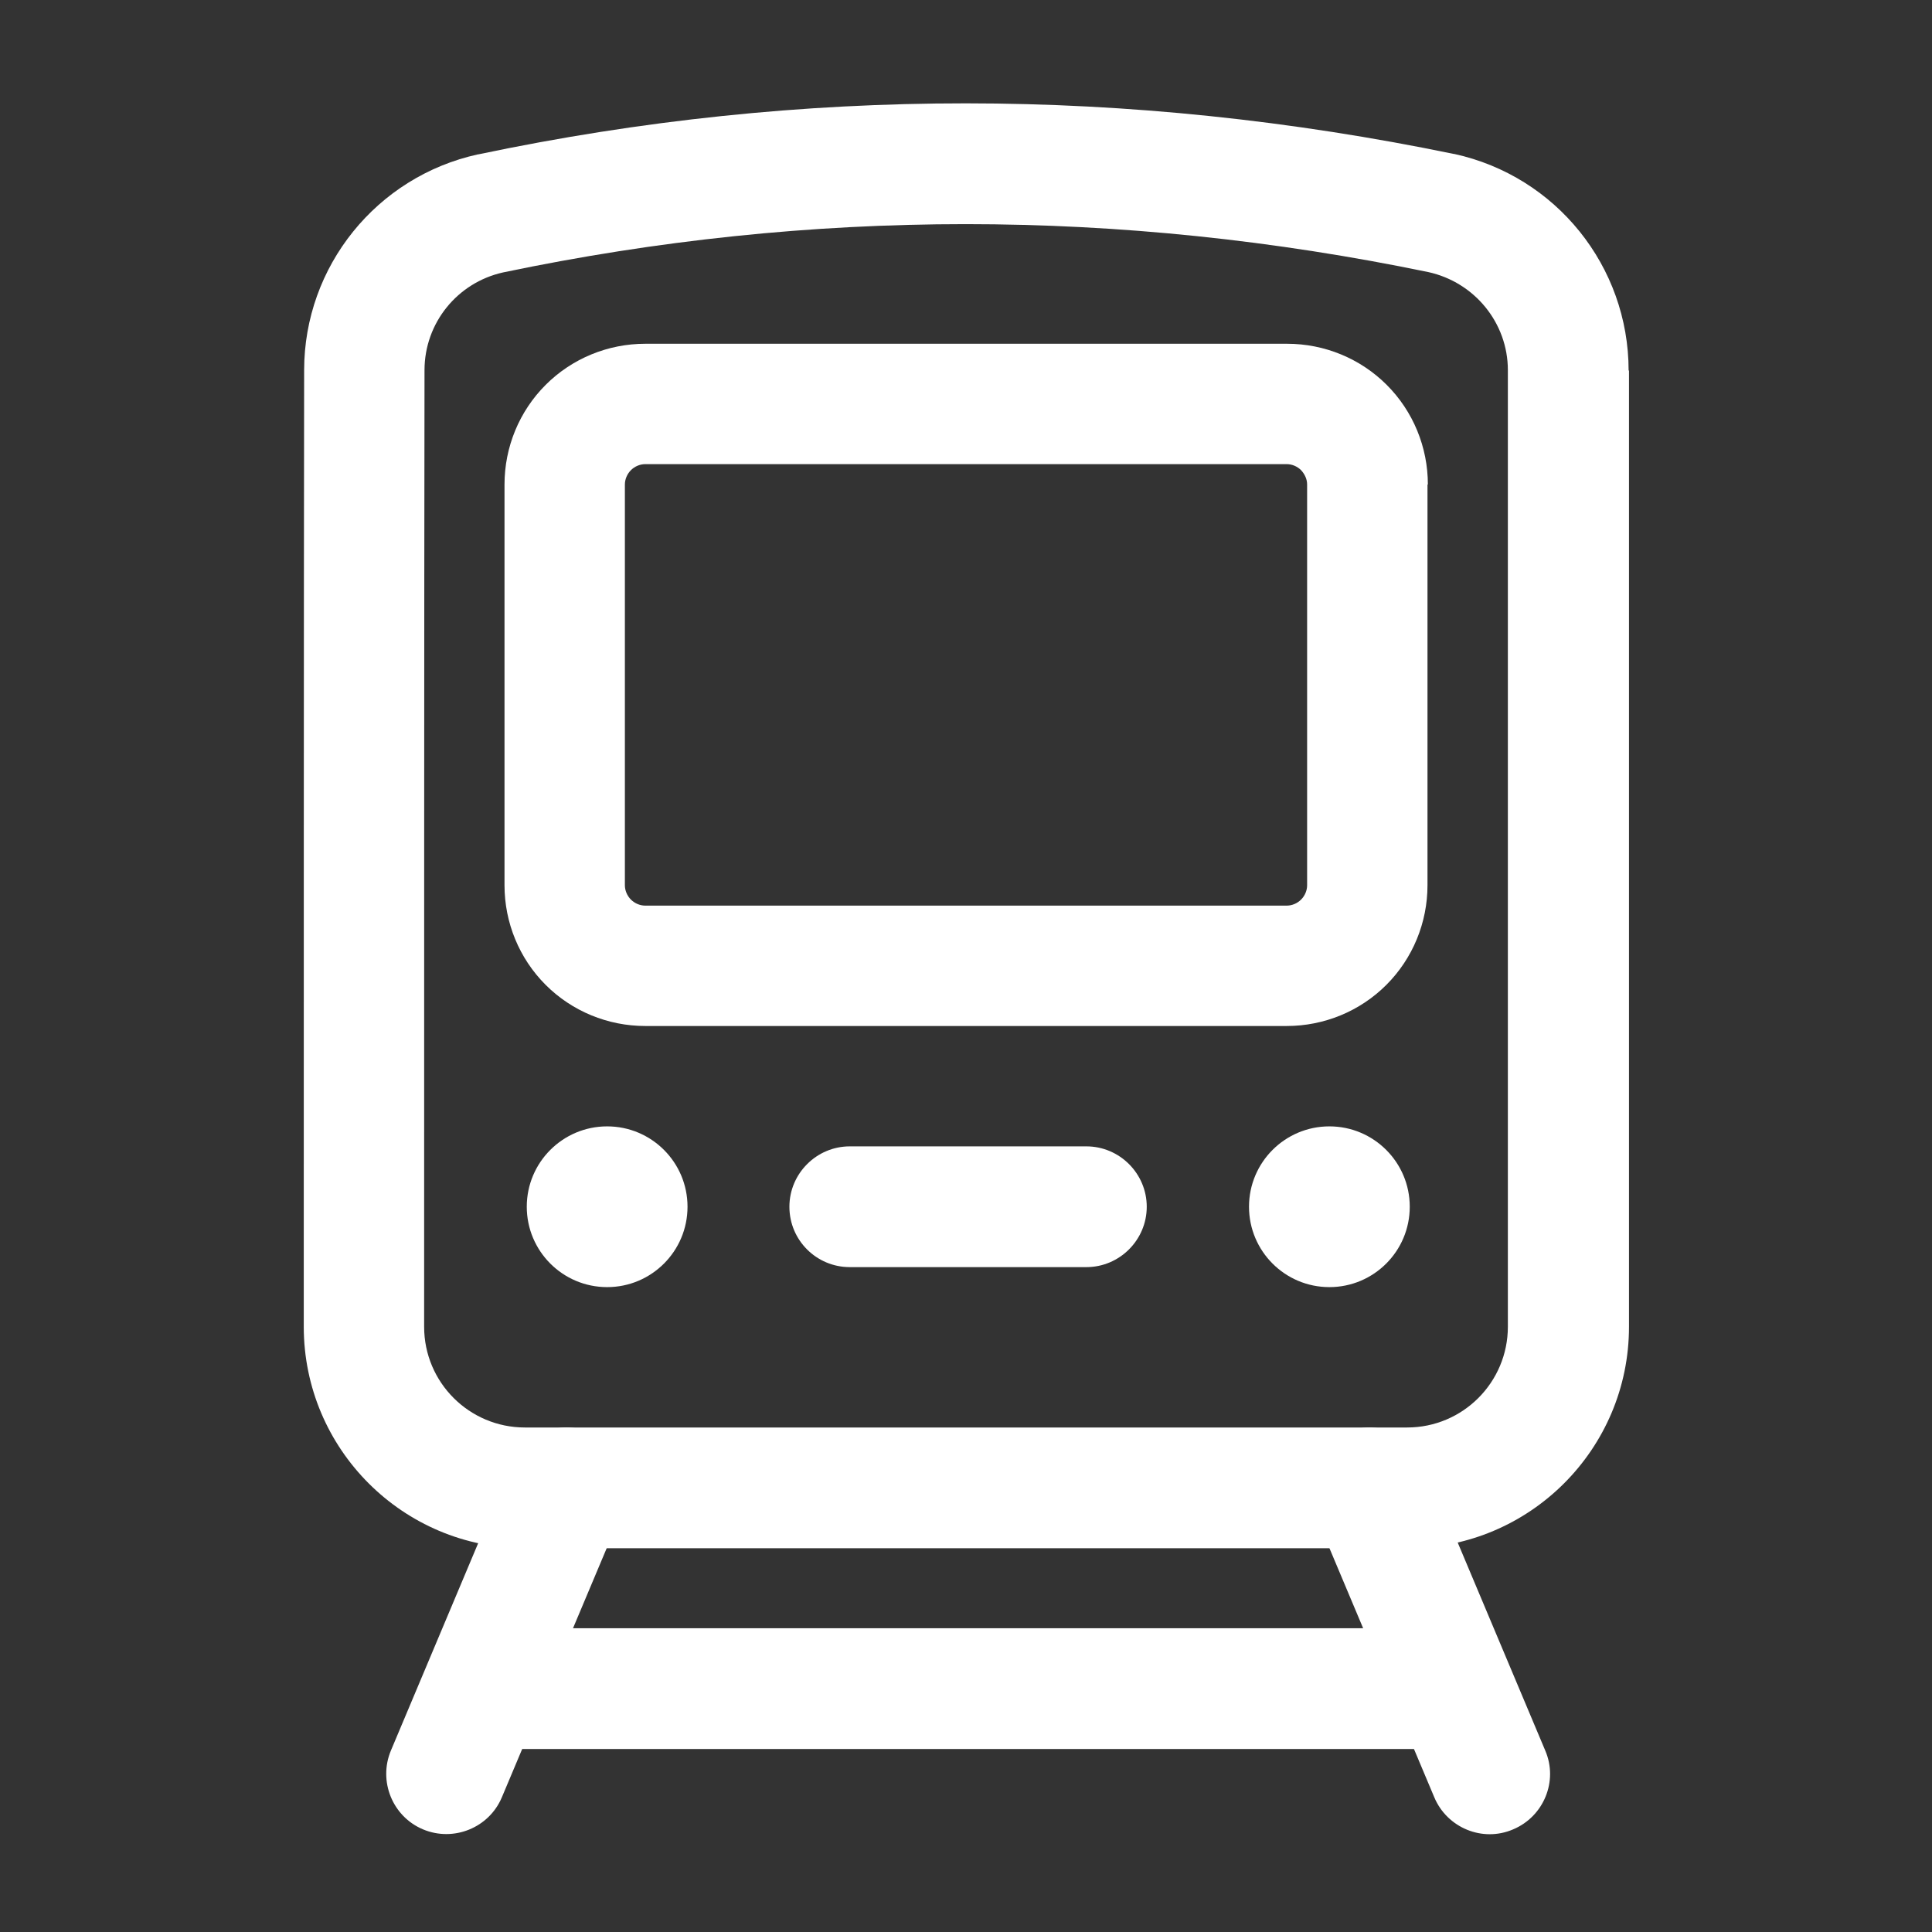 <?xml version="1.0" encoding="utf-8"?>
<!-- Generator: Adobe Illustrator 27.7.0, SVG Export Plug-In . SVG Version: 6.00 Build 0)  -->
<svg version="1.1" id="レイヤー_1" xmlns="http://www.w3.org/2000/svg" xmlns:xlink="http://www.w3.org/1999/xlink" x="0px"
	 y="0px" viewBox="0 0 512 512" style="enable-background:new 0 0 512 512;" xml:space="preserve">
<rect x="0" y="0" width="512" height="512" fill="#333333" stroke="none"/>
<style type="text/css">
	.st0{fill-rule:evenodd;clip-rule:evenodd;fill:#FFFFFF;}
</style>
<g id="Icon">
	<path class="st0" d="M431.6,98.2c0-27.6-19.2-51.5-46.2-57.4c0,0-0.1,0-0.1,0C299,23,212.9,22.8,126.8,40.9c0,0-0.1,0-0.1,0
		c-26.9,5.9-46.1,29.7-46.1,57.2c-0.1,60.3-0.1,187.1-0.1,253.5c0,32.4,26.3,58.7,58.7,58.7h233.8c32.4,0,58.7-26.3,58.7-58.7V98.2z
		 M399.6,98.1v253.5c0,14.7-11.9,26.7-26.7,26.7H139.1c-14.7,0-26.7-11.9-26.7-26.7c0-66.4,0-193.1,0.1-253.5c0,0,0,0,0,0
		c0-12.5,8.7-23.2,20.8-25.9c81.7-17.1,163.4-17,245.2-0.1C390.8,74.8,399.6,85.6,399.6,98.1L399.6,98.1z"/>
	<path class="st0" d="M348.2,400.5l31.9,75.8c3.4,8.1,12.8,12,20.9,8.5c8.1-3.4,12-12.8,8.5-20.9l-31.9-75.8
		c-3.4-8.1-12.8-12-20.9-8.5C348.6,383,344.8,392.4,348.2,400.5z"/>
	<path class="st0" d="M135.5,388.1l-31.9,75.8c-3.4,8.1,0.4,17.5,8.5,20.9c8.1,3.4,17.5-0.4,20.9-8.5l31.9-75.8
		c3.4-8.1-0.4-17.5-8.5-20.9C148.3,376.1,138.9,379.9,135.5,388.1L135.5,388.1z"/>
	<circle class="st0" cx="160.9" cy="319.8" r="21.3"/>
	<circle class="st0" cx="352.3" cy="319.8" r="21.3"/>
	<path class="st0" d="M225.2,335.8h62.7c8.8,0,16-7.2,16-16c0-8.8-7.2-16-16-16h-62.7c-8.8,0-16,7.2-16,16
		C209.2,328.7,216.4,335.8,225.2,335.8z"/>
	<path class="st0" d="M383.7,431.5H128.4c-8.8,0-16,7.2-16,16c0,8.8,7.2,16,16,16h255.3c8.8,0,16-7.2,16-16
		C399.7,438.6,392.5,431.5,383.7,431.5z"/>
	<path class="st0" d="M378.4,128.4c0-9.9-3.9-19.4-10.9-26.4c-7-7-16.5-10.9-26.4-10.9c-40.8,0-129.3,0-170.1,0
		c-9.9,0-19.4,3.9-26.4,10.9c-7,7-10.9,16.5-10.9,26.4v106.2c0,9.9,3.9,19.4,10.9,26.4c7,7,16.5,10.9,26.4,10.9H341
		c9.9,0,19.4-3.9,26.4-10.9c7-7,10.9-16.5,10.9-26.4V128.4z M346.4,128.4v106.2c0,1.4-0.6,2.8-1.6,3.8s-2.4,1.6-3.8,1.6H171
		c-1.4,0-2.8-0.6-3.8-1.6c-1-1-1.6-2.4-1.6-3.8V128.4c0-1.4,0.6-2.8,1.6-3.8c1-1,2.4-1.6,3.8-1.6H341c1.4,0,2.8,0.6,3.8,1.6
		C345.8,125.7,346.4,127,346.4,128.4z"/>
</g>
</svg>
